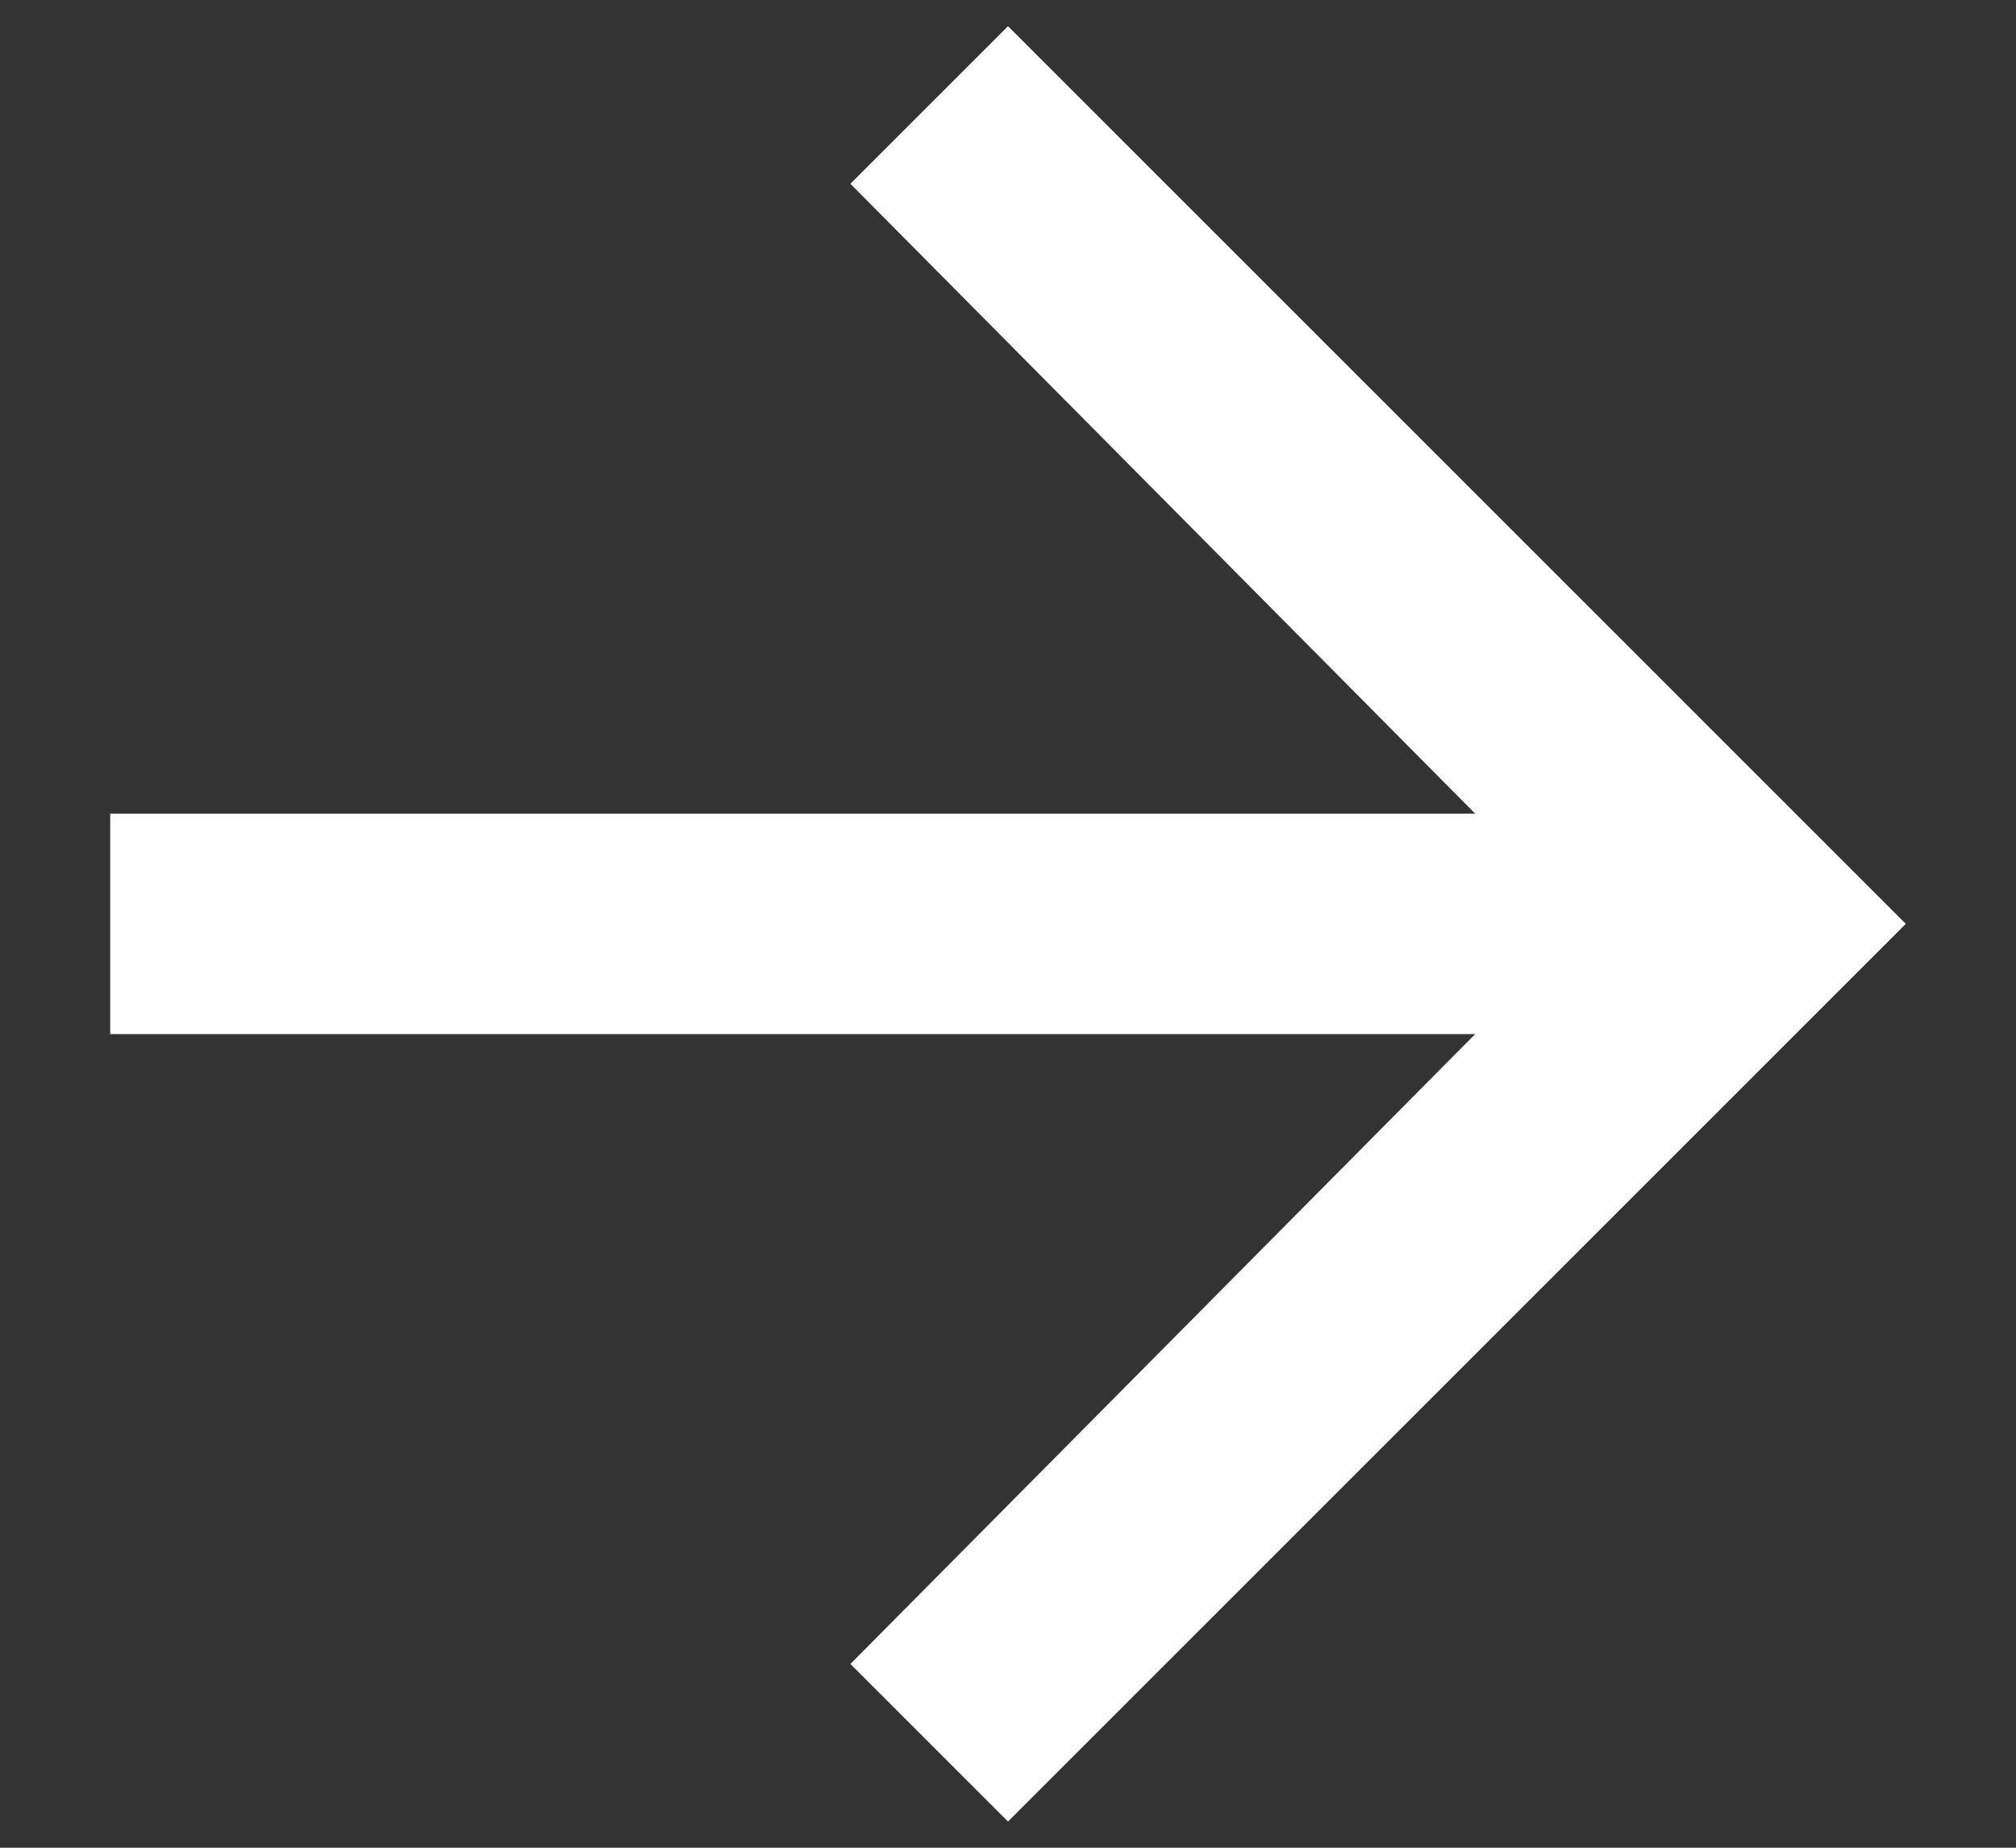 <svg width="12" height="11" viewBox="0 0 12 11" fill="none" xmlns="http://www.w3.org/2000/svg">
<rect x="0" y="0" width="12" height="11" fill="#333333" stroke="none"/>
<path d="M6 0.156L11.344 5.5L6 10.844L5.062 9.906L8.781 6.156H0.656V4.844H8.781L5.062 1.094L6 0.156Z" fill="white"/>
</svg>
